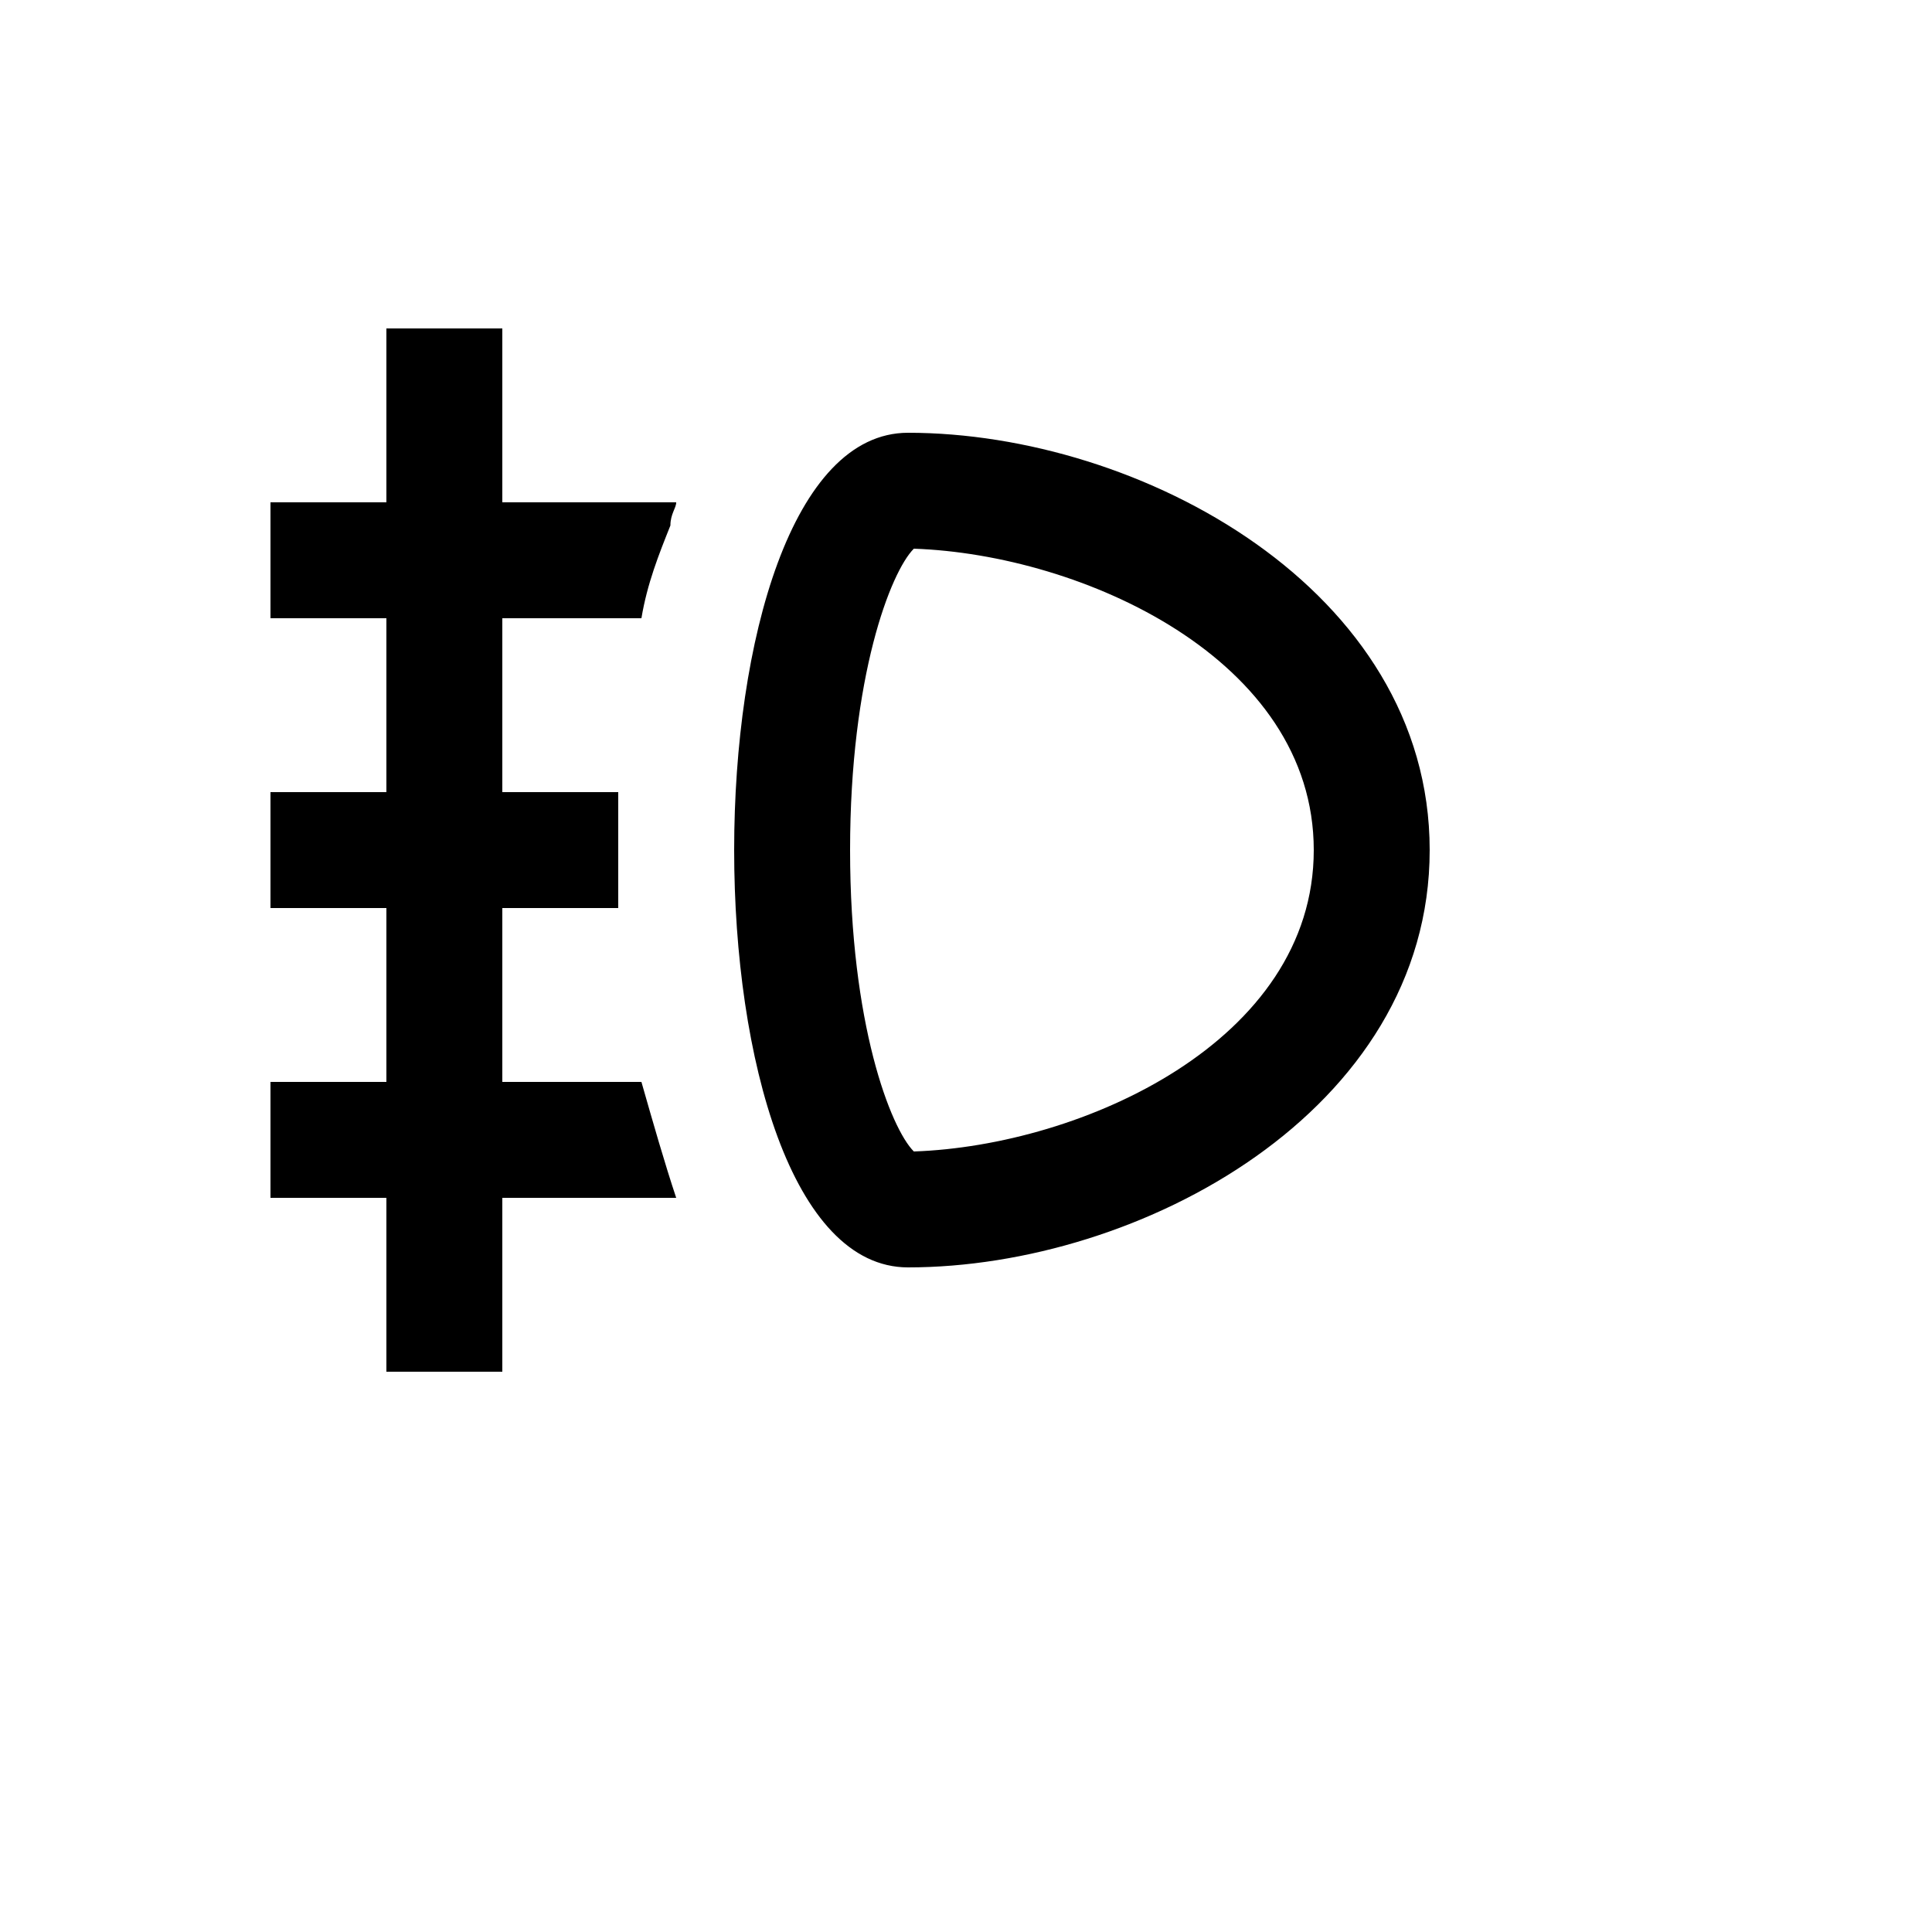 <svg xmlns="http://www.w3.org/2000/svg" version="1.1" xmlns:xlink="http://www.w3.org/1999/xlink" width="100%" height="100%" id="svgWorkerArea" viewBox="-25 -25 625 625" xmlns:idraw="https://idraw.muisca.co" style="background: white;"><defs id="defsdoc"><pattern id="patternBool" x="0" y="0" width="10" height="10" patternUnits="userSpaceOnUse" patternTransform="rotate(35)"><circle cx="5" cy="5" r="4" style="stroke: none;fill: #ff000070;"></circle></pattern></defs><g id="fileImp-390073275" class="cosito"><path id="pathImp-499798238" class="grouped" d="M268.75 115C193.75 115 193.75 385 268.75 385 343.75 385 437.5 334.375 437.5 250 437.5 165.625 343.75 115 268.75 115M270.625 347.5C263.125 340 250 306.25 250 250 250 193.75 263.125 160 270.625 152.5 325 154.375 400 188.125 400 250 400 311.875 325 345.625 270.625 347.5M137.5 175C137.5 175 137.5 231.25 137.5 231.25 137.5 231.25 175 231.25 175 231.25 175 236.875 175 244.375 175 250 175 255.625 175 263.125 175 268.75 175 268.75 137.5 268.75 137.5 268.75 137.5 268.75 137.5 325 137.5 325 137.5 325 182.5 325 182.5 325 186.25 338.125 190 351.25 193.75 362.5 193.75 362.5 137.5 362.5 137.5 362.5 137.5 362.5 137.5 418.75 137.5 418.75 137.5 418.75 100 418.75 100 418.75 100 418.75 100 362.5 100 362.5 100 362.5 62.5 362.5 62.5 362.5 62.5 362.5 62.5 325 62.5 325 62.5 325 100 325 100 325 100 325 100 268.75 100 268.75 100 268.75 62.5 268.75 62.5 268.75 62.5 268.75 62.5 231.25 62.5 231.25 62.5 231.25 100 231.25 100 231.25 100 231.25 100 175 100 175 100 175 62.5 175 62.5 175 62.5 175 62.5 137.5 62.5 137.5 62.5 137.5 100 137.5 100 137.5 100 137.5 100 81.25 100 81.25 100 81.25 137.5 81.25 137.5 81.25 137.5 81.25 137.5 137.5 137.5 137.5 137.5 137.5 193.75 137.5 193.75 137.5 193.75 139.375 191.875 141.25 191.875 145 188.125 154.375 184.375 163.75 182.5 175 182.5 175 137.5 175 137.5 175 137.5 175 137.5 175 137.5 175"></path></g></svg>